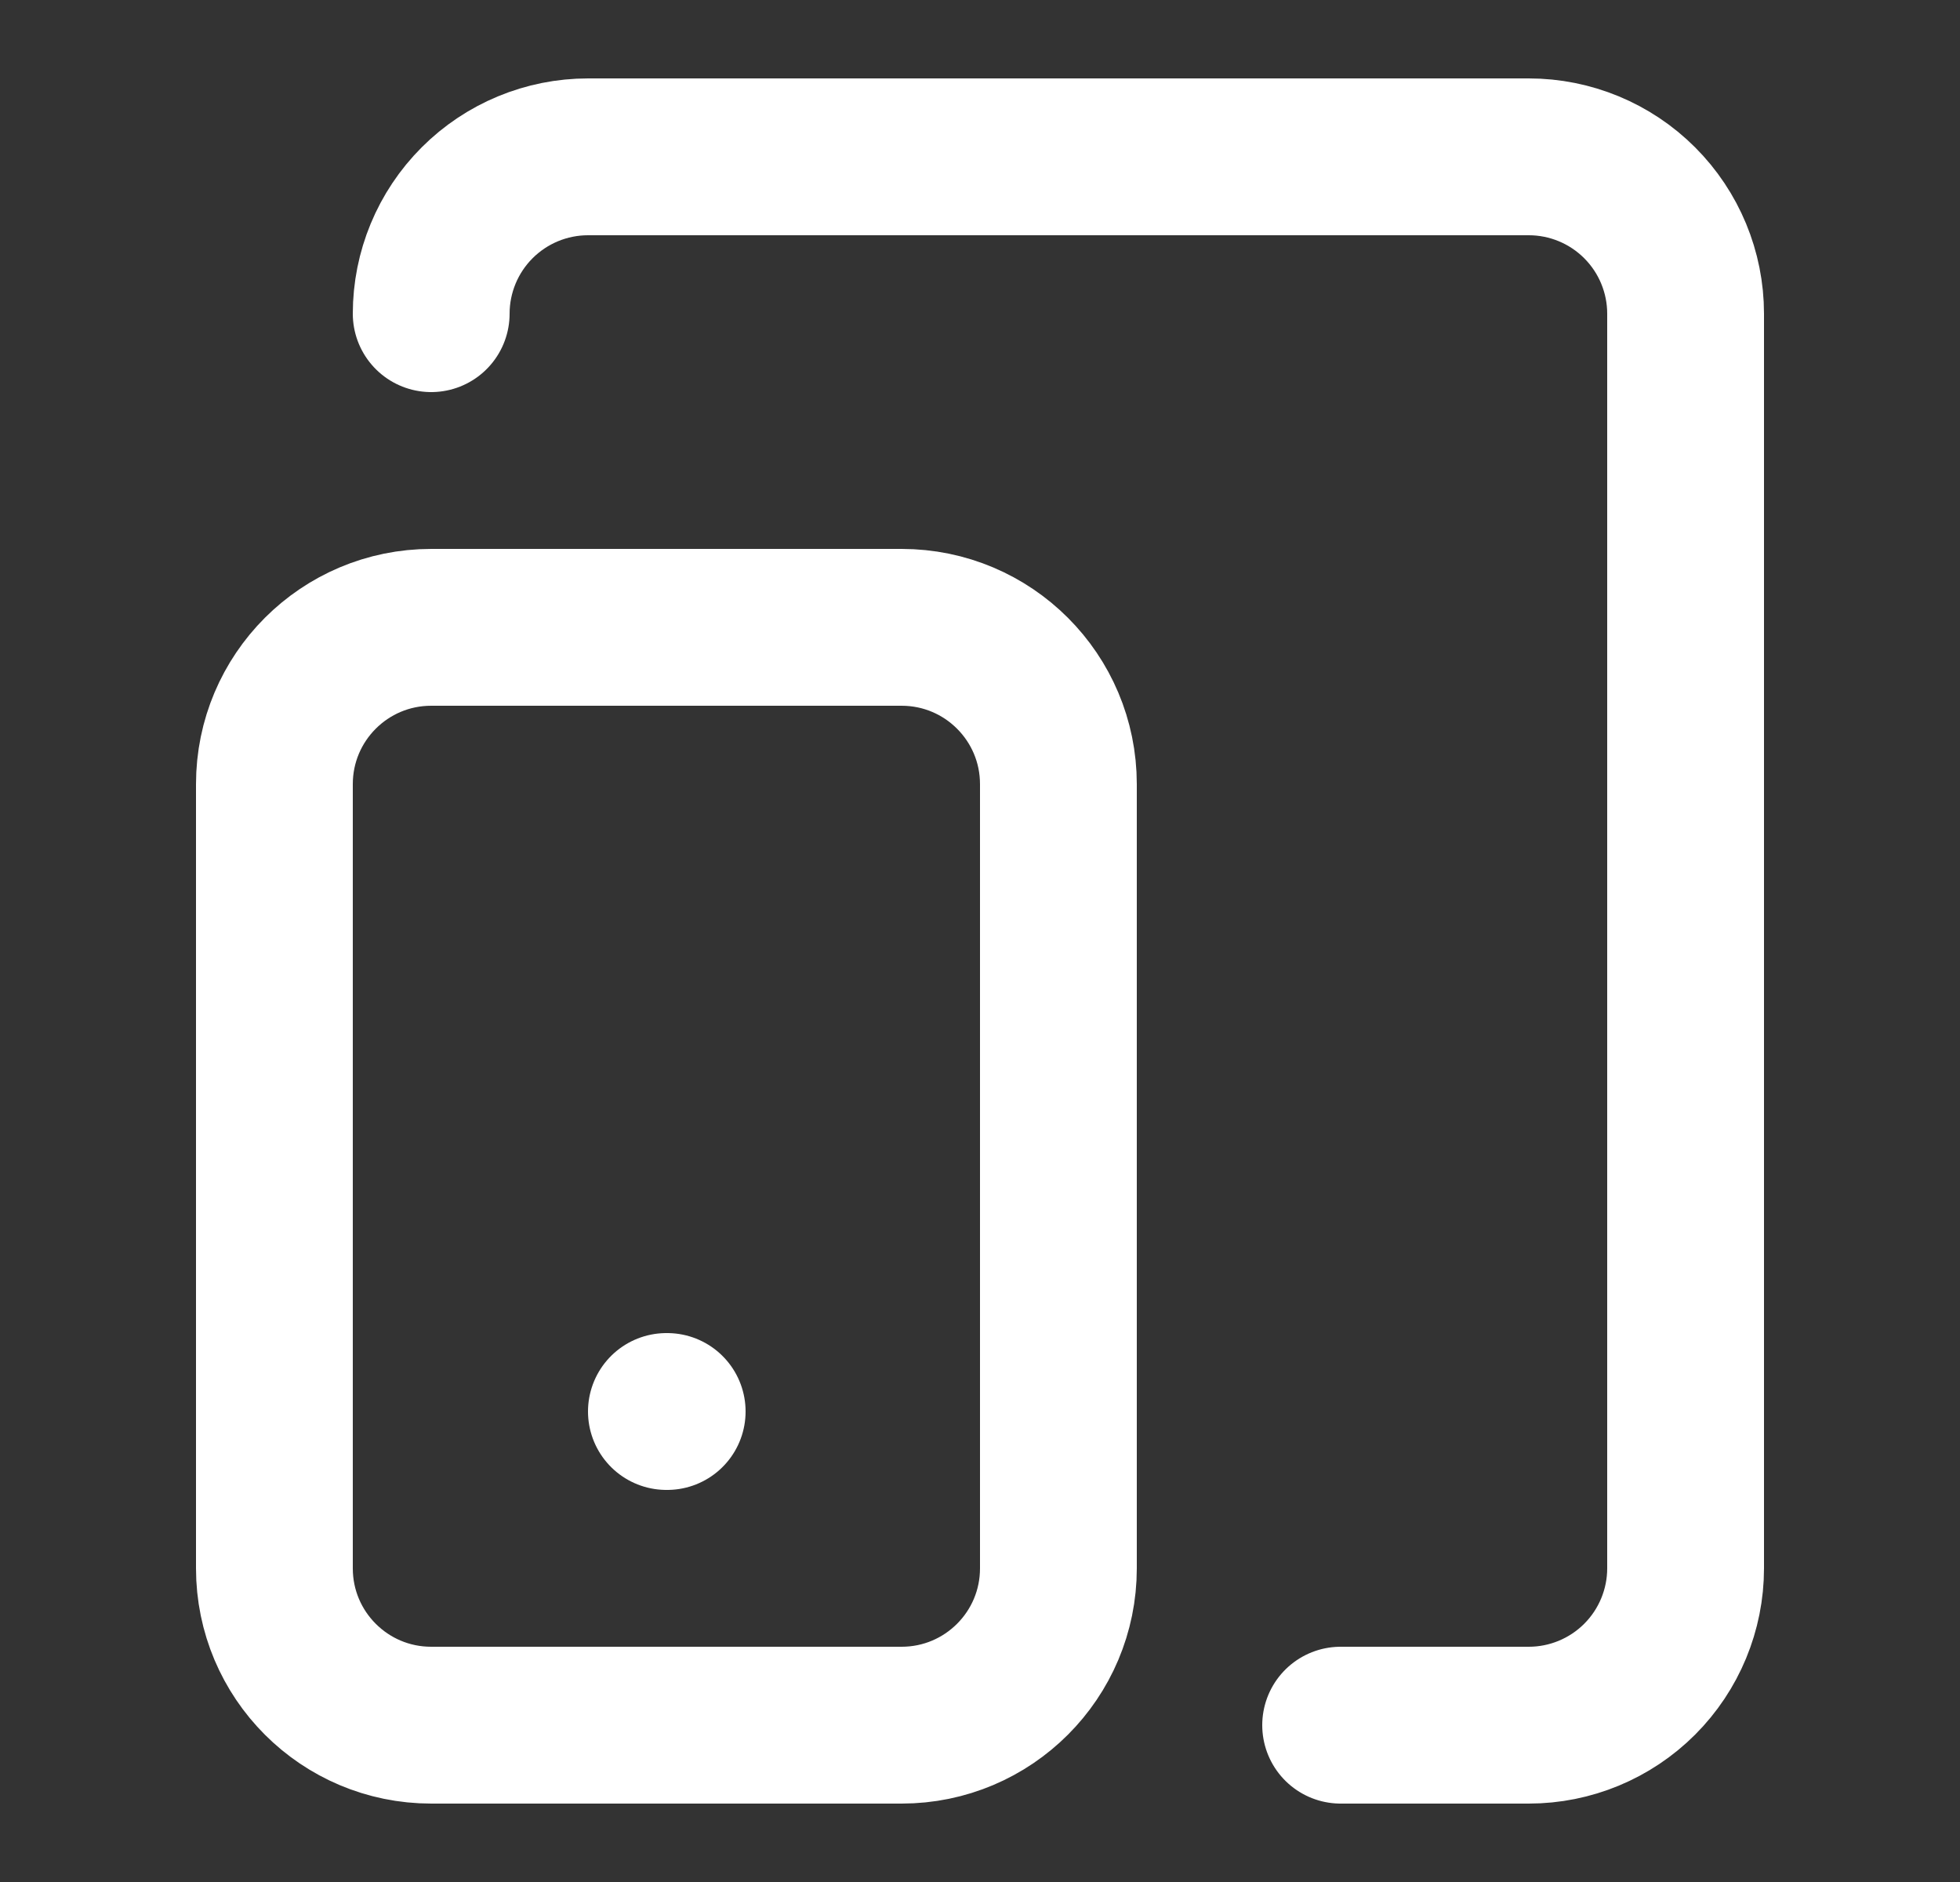 <?xml version="1.0" encoding="UTF-8"?> <svg xmlns="http://www.w3.org/2000/svg" width="25" height="24" viewBox="0 0 25 24" fill="none"><rect x="0" y="0" width="25" height="24" fill="#333333" stroke="none"/><path d="M5.5 4C5.5 3.47 5.711 2.961 6.086 2.586C6.461 2.211 6.97 2 7.5 2H19.5C20.03 2 20.539 2.211 20.914 2.586C21.289 2.961 21.5 3.47 21.5 4V20C21.5 20.53 21.289 21.039 20.914 21.414C20.539 21.789 20.03 22 19.5 22H17.1M8.5 18H8.51M5.5 8H11.5C12.605 8 13.5 8.895 13.5 10V20C13.5 21.105 12.605 22 11.5 22H5.5C4.395 22 3.5 21.105 3.5 20V10C3.5 8.895 4.395 8 5.5 8Z" stroke="white" stroke-width="2" stroke-linecap="round" stroke-linejoin="round"></path></svg> 